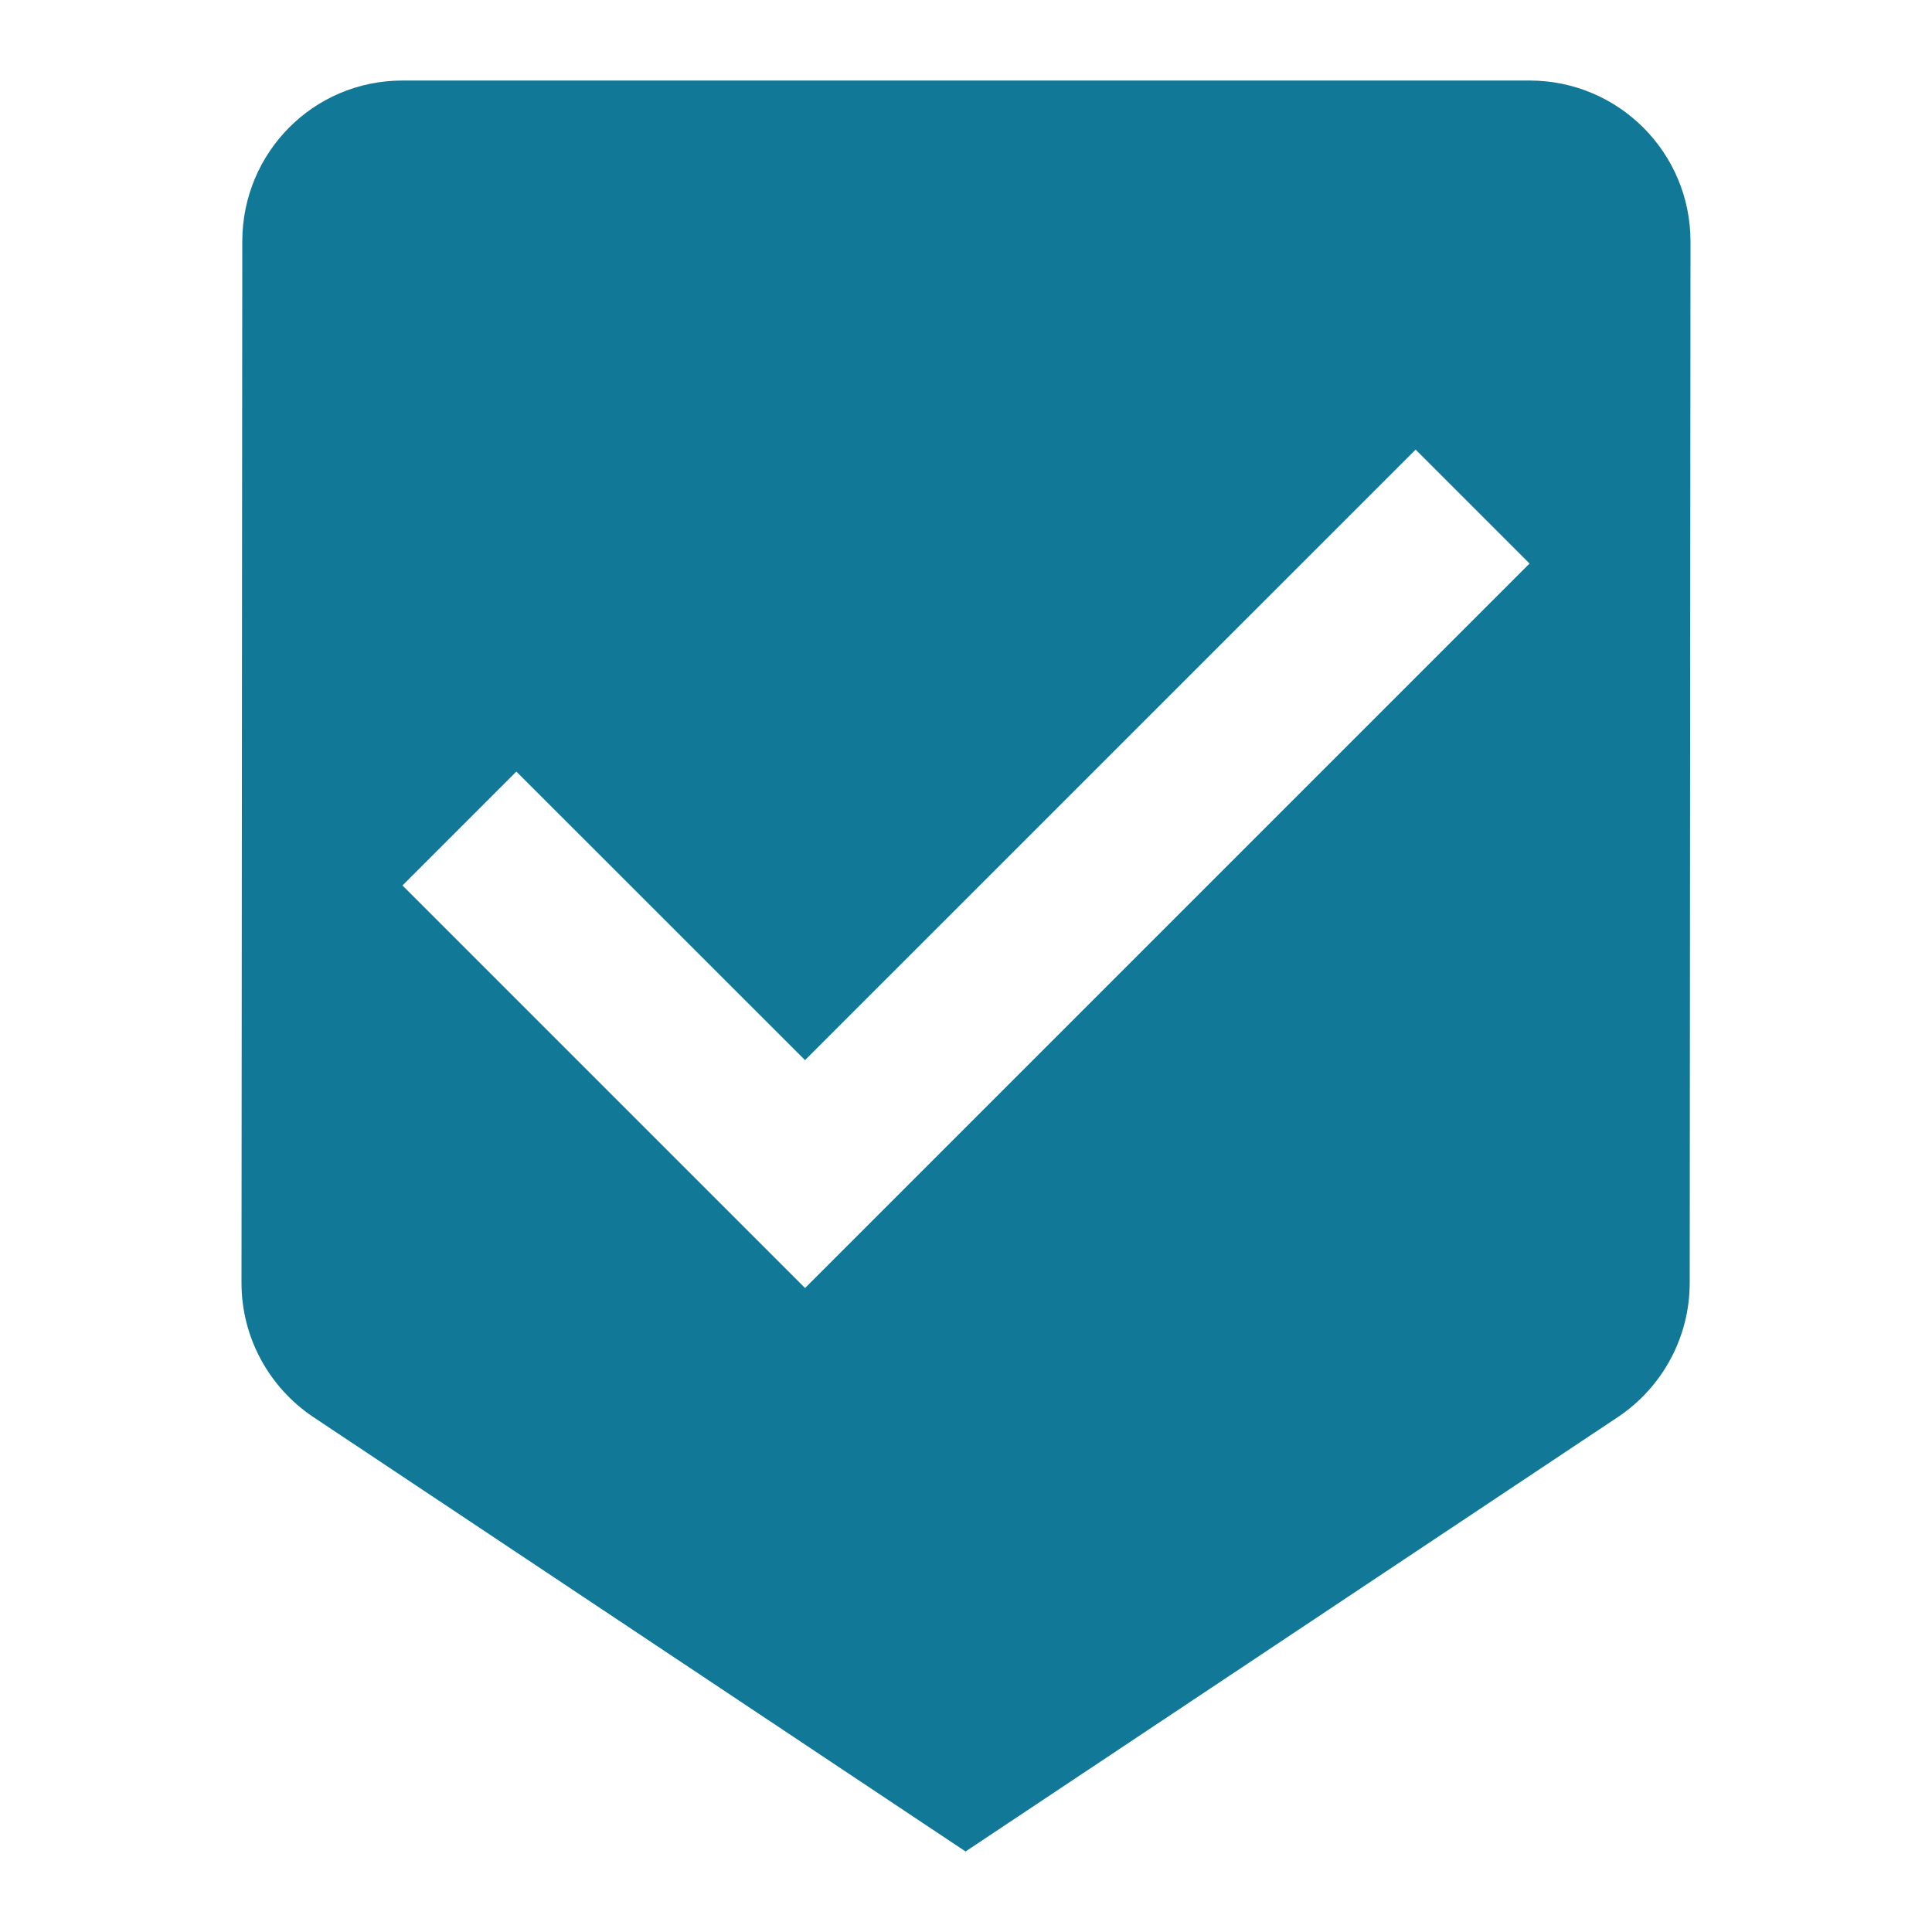 <svg width="22" height="22" viewBox="0 0 22 22" fill="none" xmlns="http://www.w3.org/2000/svg">
<g clip-path="url(#clip0_26_3300)">
<path d="M17.417 0.917H4.583C3.57 0.917 2.759 1.737 2.759 2.75L2.75 14.607C2.75 15.24 3.071 15.799 3.557 16.129L10.995 21.083L18.434 16.129C18.92 15.799 19.241 15.24 19.241 14.607L19.25 2.75C19.25 1.737 18.43 0.917 17.417 0.917ZM9.167 14.667L4.583 10.083L5.88 8.786L9.167 12.072L16.12 5.12L17.417 6.417L9.167 14.667Z" fill="#127898"/>
</g>
<defs>
<clipPath id="clip0_26_3300">
<rect width="22" height="22" fill="white"/>
</clipPath>
</defs>
</svg>
